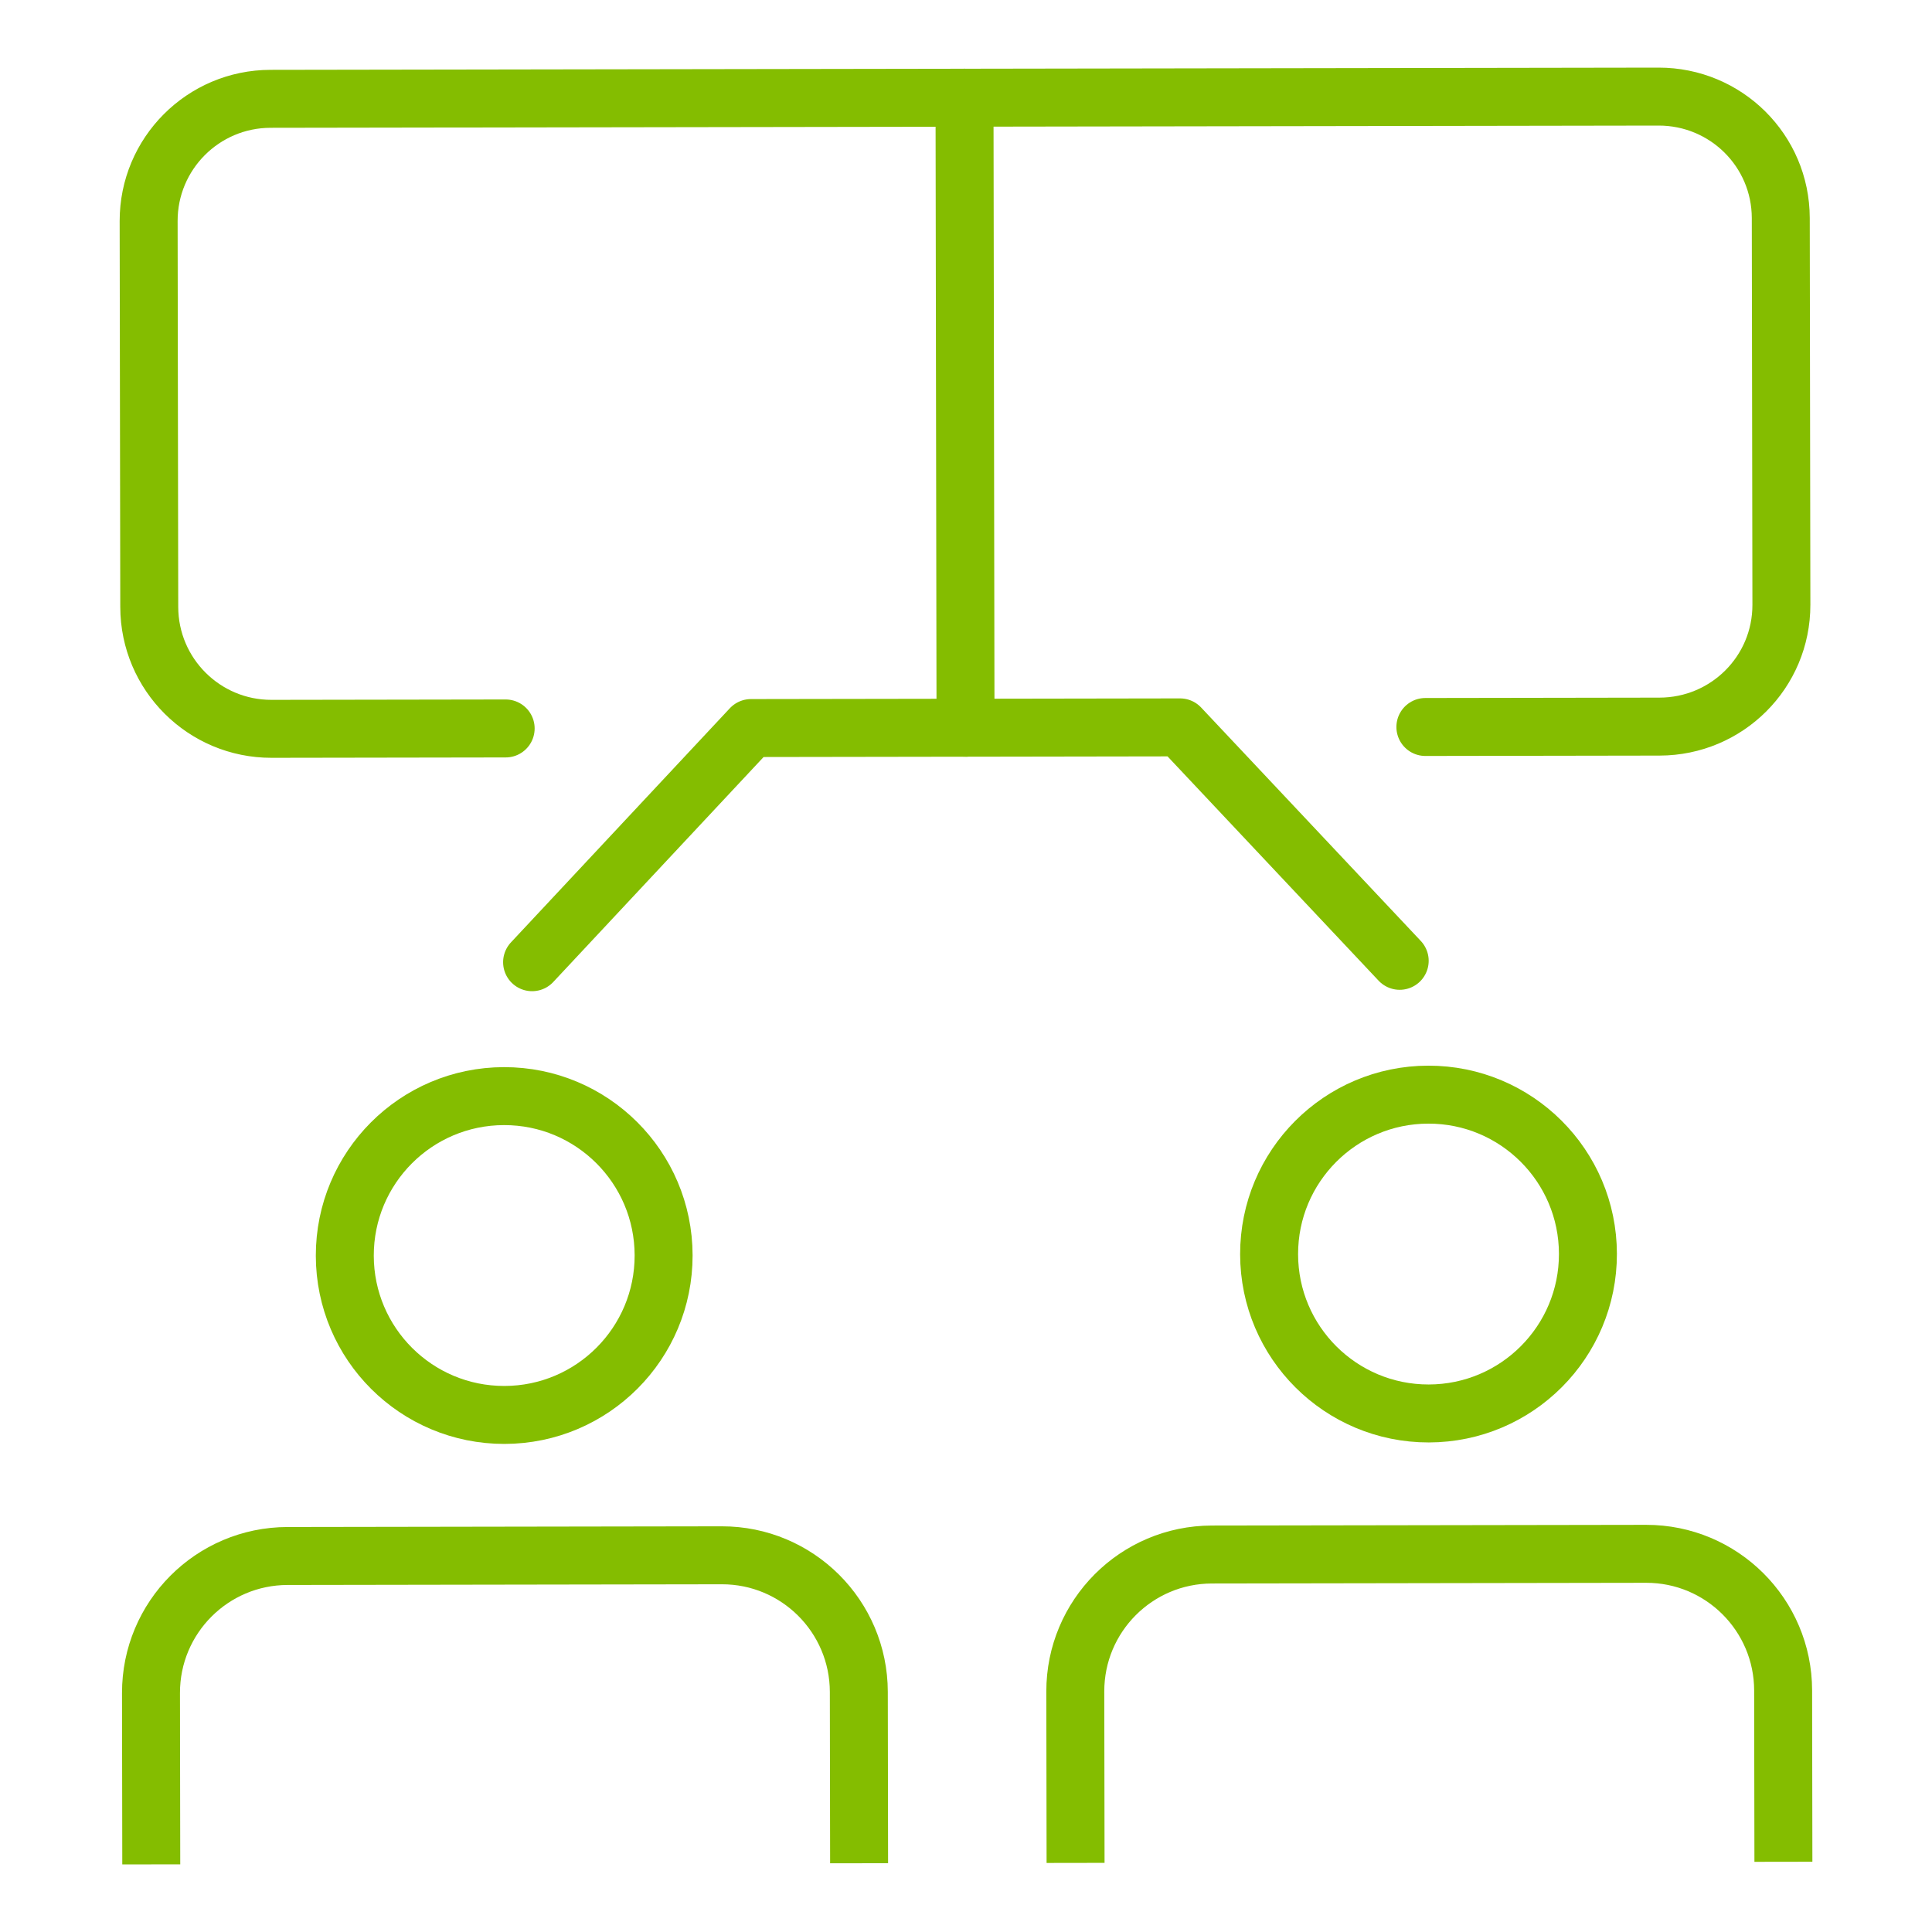 <?xml version="1.0" encoding="UTF-8"?>
<svg id="icons" xmlns="http://www.w3.org/2000/svg" viewBox="0 0 1000 1000">
  <defs>
    <style>
      .cls-1 {
        stroke-linecap: round;
        stroke-linejoin: round;
      }

      .cls-1, .cls-2 {
        fill: none;
        stroke: #84bd00;
        stroke-width: 30px;
      }

      .cls-2 {
        stroke-linecap: square;
        stroke-linejoin: bevel;
      }
    </style>
  </defs>
  <g>
    <path class="cls-1" d="M343.488,649.727c.073,45.572-36.807,82.57-82.376,82.643-45.572.073-82.57-36.807-82.643-82.379-.073-45.569,36.807-82.567,82.379-82.64,45.569-.073,82.567,36.807,82.639,82.376Z"/>
    <path class="cls-2" d="M444.644,949.415l-.118-73.701c-.062-39.104-31.812-70.755-70.92-70.693l-224.758.359c-39.11.062-70.758,31.815-70.696,70.919l.118,73.701"/>
  </g>
  <g>
    <path class="cls-1" d="M821.908,648.963c.073,45.572-36.807,82.57-82.376,82.643-45.572.073-82.57-36.807-82.643-82.379-.073-45.569,36.807-82.567,82.379-82.64,45.569-.073,82.567,36.807,82.639,82.376Z"/>
    <path class="cls-2" d="M923.064,948.651l-.118-73.701c-.062-39.104-31.812-70.755-70.919-70.693l-224.758.359c-39.111.062-70.759,31.815-70.697,70.919l.118,73.701"/>
  </g>
  <path class="cls-1" d="M261.729,377.048l-121.19.194c-34.895.056-63.228-28.187-63.284-63.082l-.319-199.728c-.056-34.895,28.187-63.228,63.082-63.284l359.215-.574.521,326.091-111.034.173-113.309,121.197"/>
  <polyline class="cls-1" points="724.482 497.317 610.785 376.49 499.754 376.668"/>
  <path class="cls-1" d="M499.235,50.574l359.21-.574c34.895-.056,63.227,27.977,63.283,62.872.103,64.129.218,136.017.321,200.146.056,34.895-28.187,63.018-63.082,63.074l-121.19.194"/>
</svg>